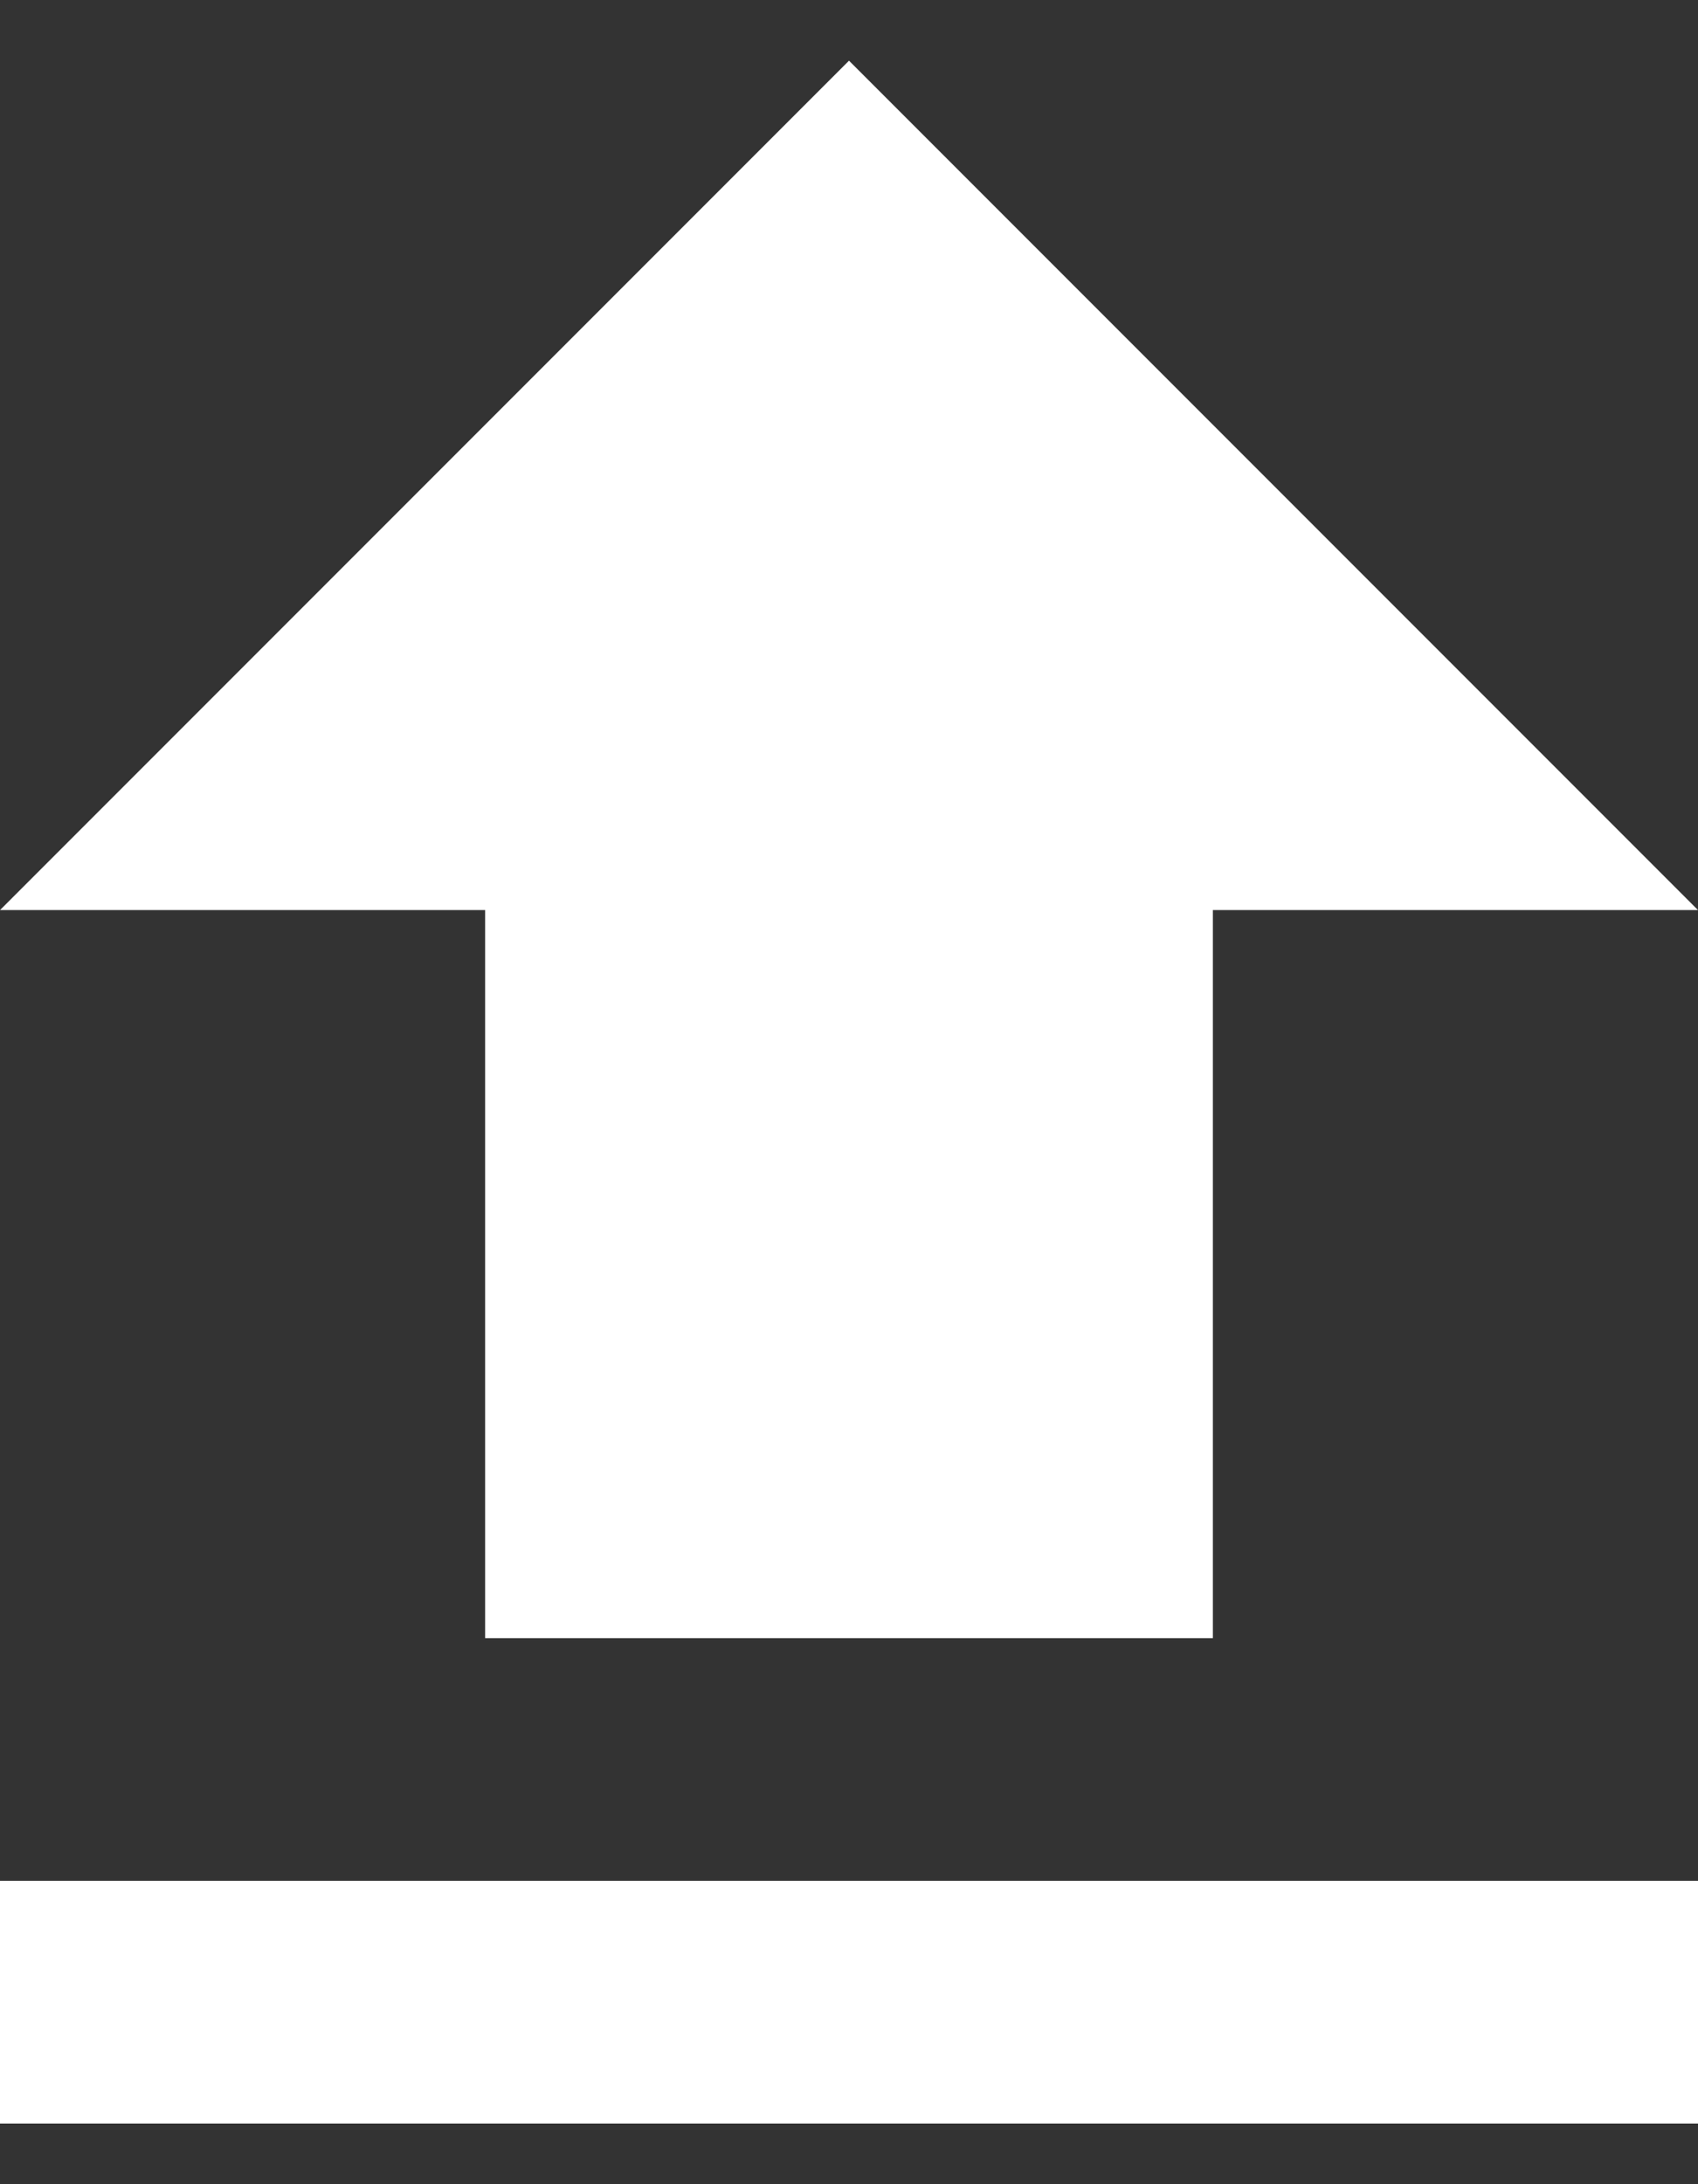 <svg width="14" height="18" viewBox="0 0 14 18" fill="none" xmlns="http://www.w3.org/2000/svg">
<rect x="0" y="0" width="14" height="18" fill="#333333" stroke="none"/>
<path d="M4 13.5V7.5H0L7 0.5L14 7.5H10V13.5H4ZM0 17.5V15.5H14V17.5H0Z" fill="white"/>
</svg>
